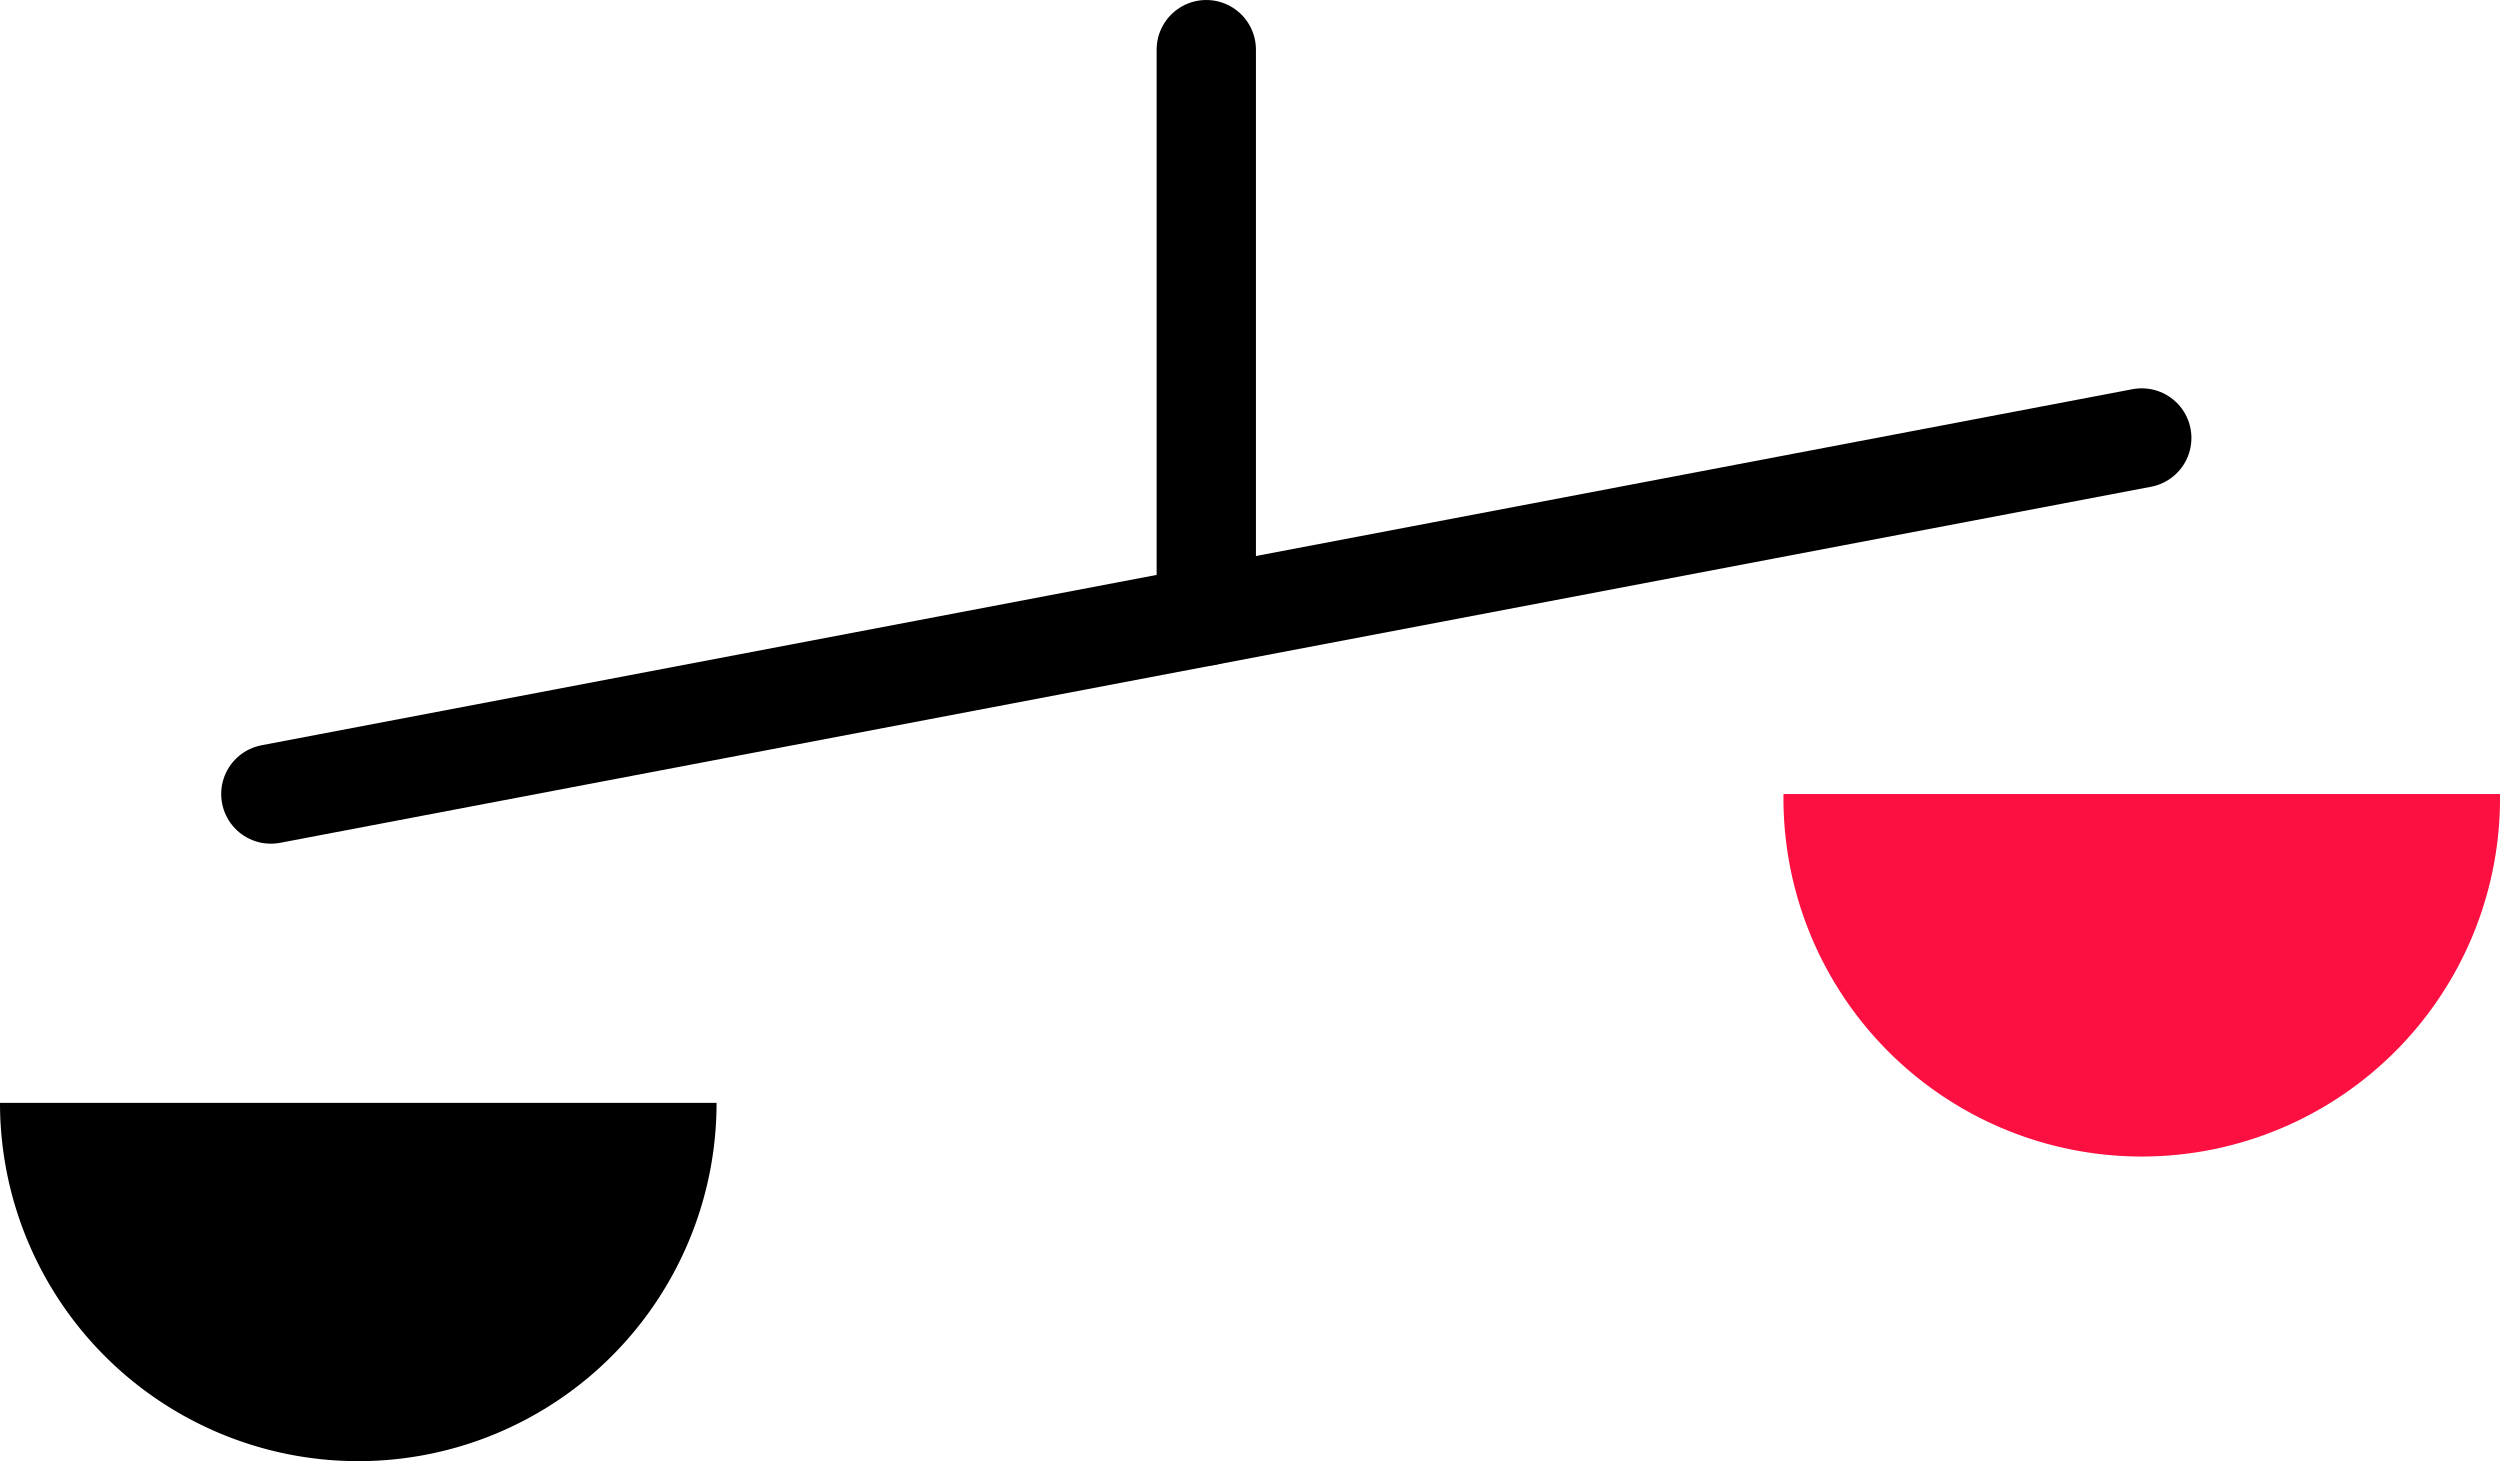<?xml version="1.0" encoding="UTF-8"?>
<svg xmlns="http://www.w3.org/2000/svg" width="50.351" height="29.428" viewBox="0 0 50.351 29.428">
  <g transform="translate(-2146.913 -992.218)">
    <line y1="7.171" x2="37.681" transform="translate(2152.368 1001.039)" fill="none" stroke="#000" stroke-linecap="round" stroke-linejoin="round" stroke-width="2"></line>
    <path d="M2161.345,1011.727a7.216,7.216,0,1,1-14.432,0Z" transform="translate(0 2.703)"></path>
    <path d="M2190.16,1005.133a7.216,7.216,0,1,1-14.431,0Z" transform="translate(7.104 3.077)" fill="#fc0f41"></path>
    <path d="M2171.208,1004.624V993.218" fill="none" stroke="#000" stroke-linecap="round" stroke-width="2"></path>
  </g>
</svg>

